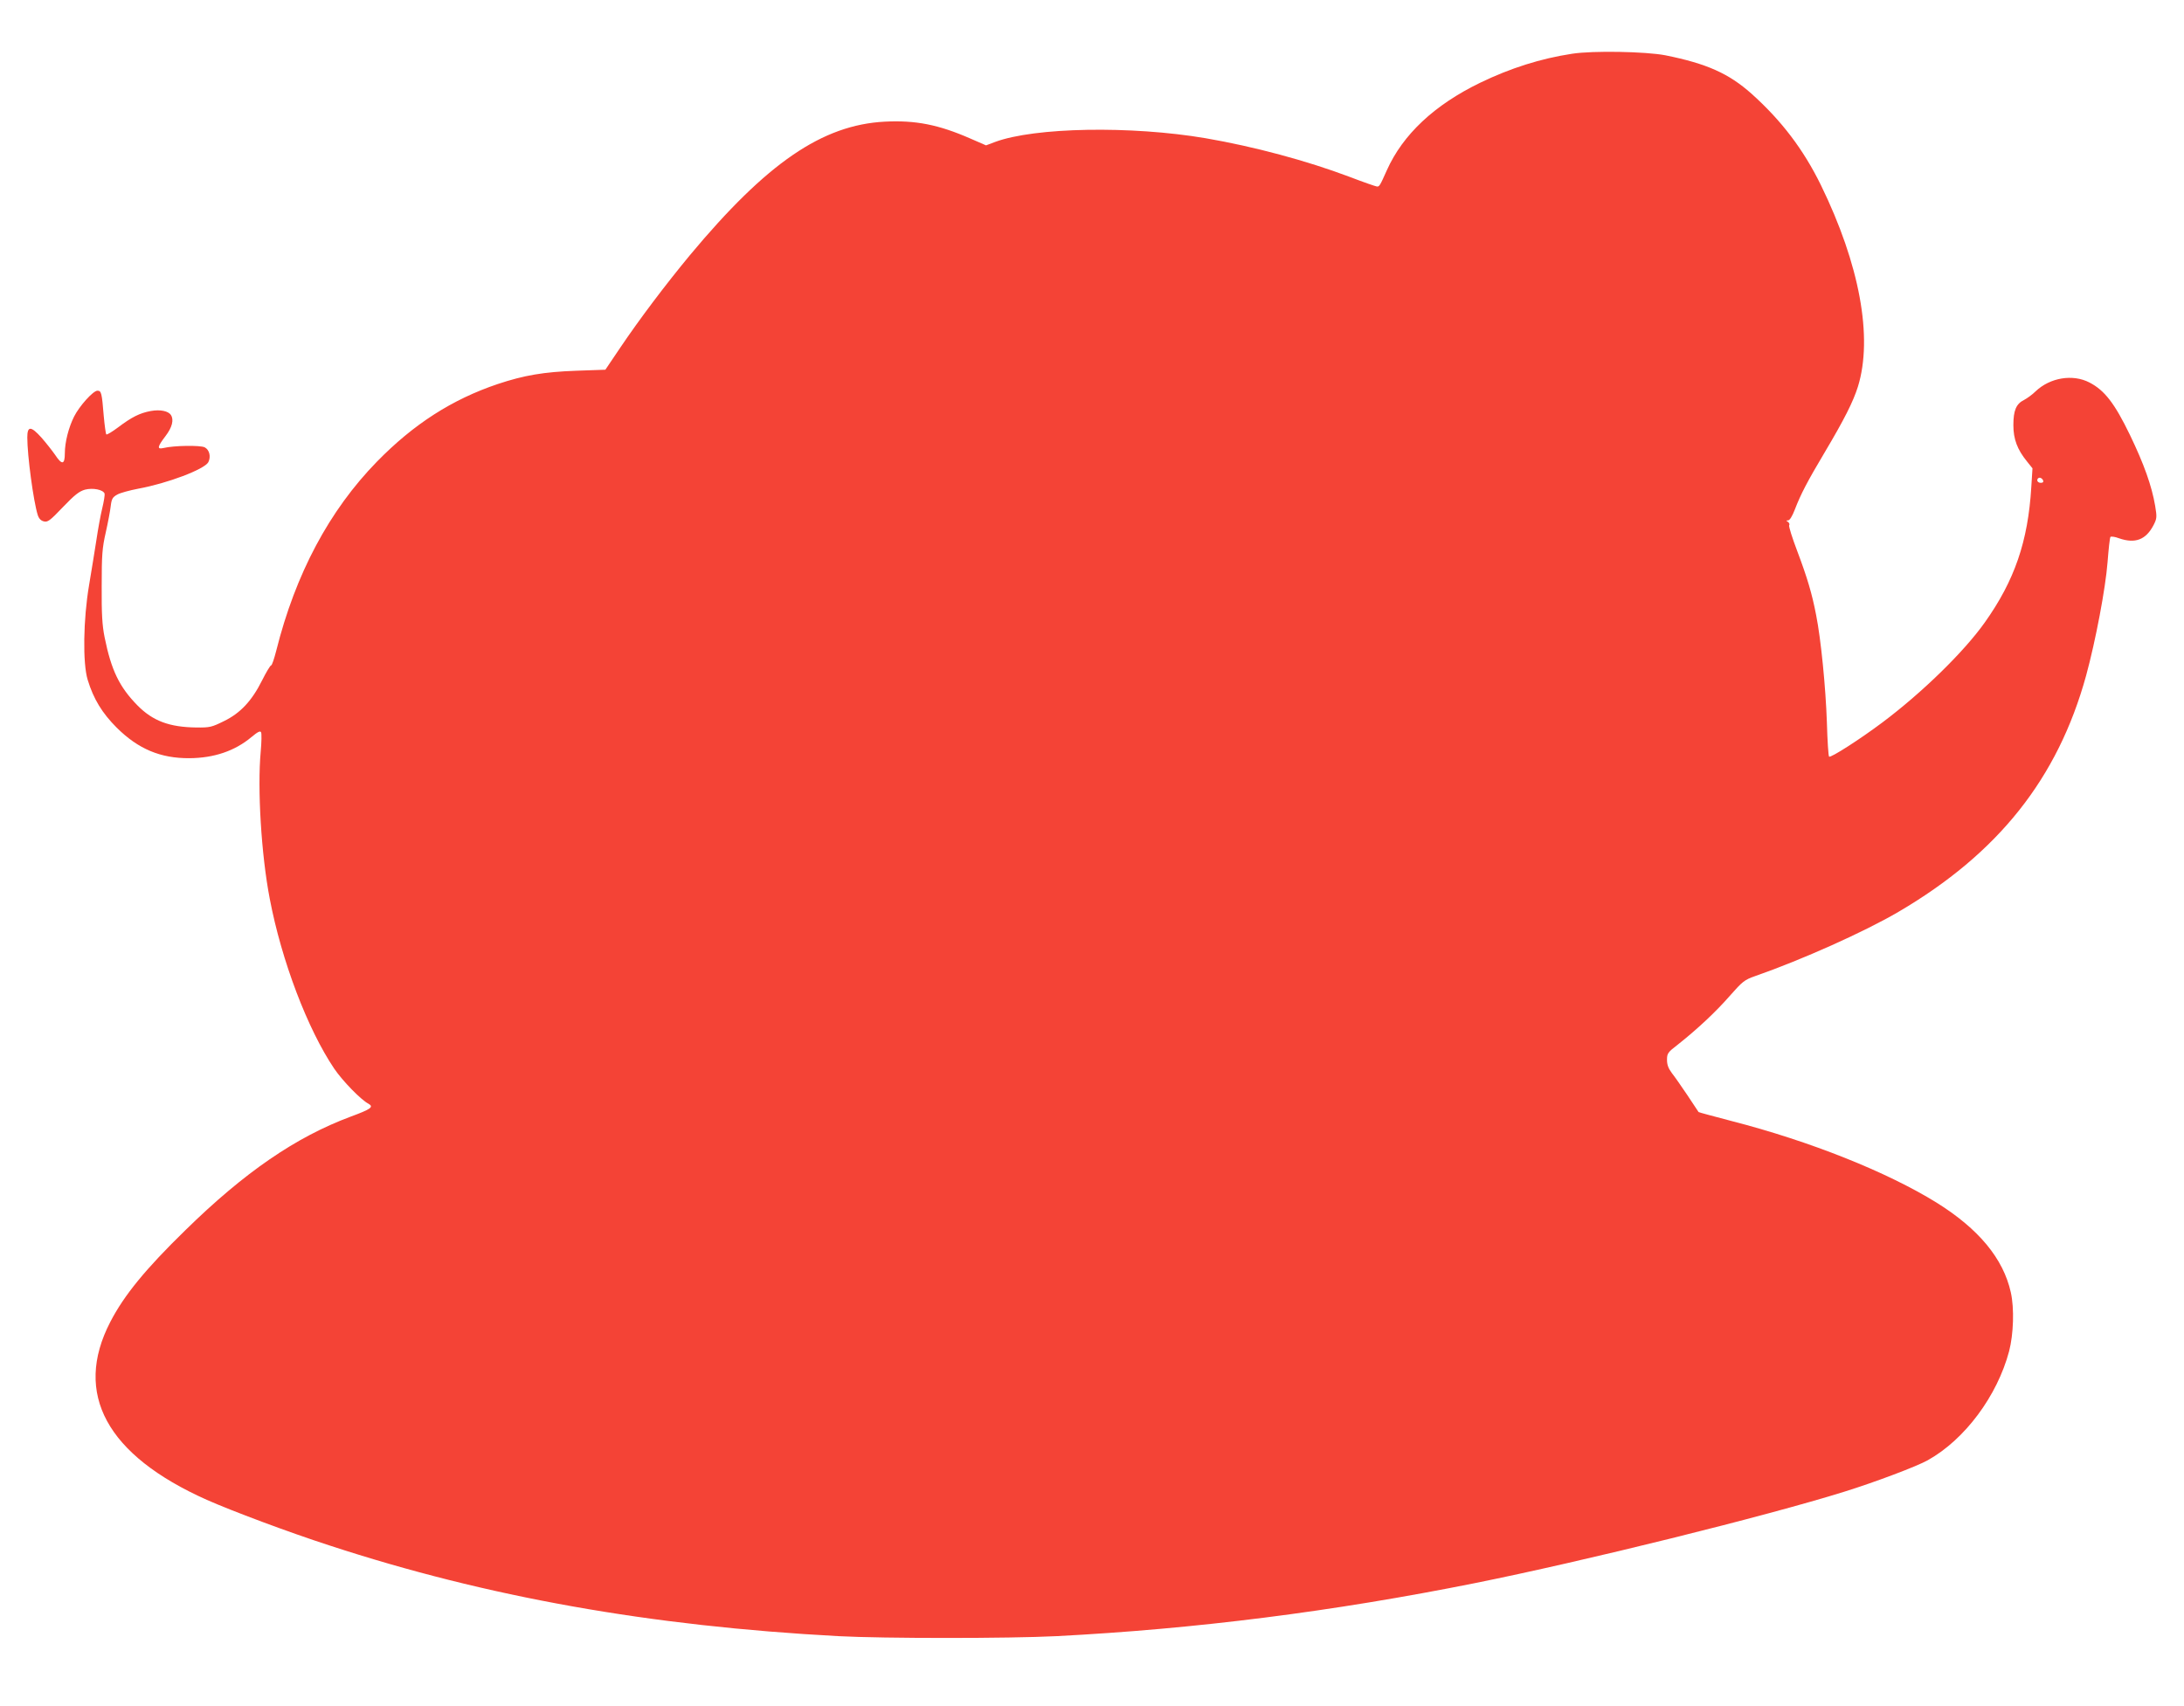 <?xml version="1.0" standalone="no"?>
<!DOCTYPE svg PUBLIC "-//W3C//DTD SVG 20010904//EN"
 "http://www.w3.org/TR/2001/REC-SVG-20010904/DTD/svg10.dtd">
<svg version="1.0" xmlns="http://www.w3.org/2000/svg"
 width="1280pt" height="1000pt" viewBox="0 0 1280 1000"
 preserveAspectRatio="xMidYMid meet">
<g transform="translate(0,1000) scale(0.1,-0.1)"
fill="#f44336" stroke="none">
<path d="M9214 9685 c-184 -28 -361 -84 -539 -170 -268 -130 -453 -303 -547
-513 -41 -92 -44 -97 -59 -95 -8 1 -80 26 -161 57 -249 94 -558 177 -843 226
-437 74 -1001 64 -1233 -22 l-53 -20 -92 40 c-187 82 -322 108 -501 99 -367
-19 -692 -242 -1142 -782 -144 -174 -295 -374 -409 -543 l-87 -129 -171 -6
c-189 -7 -304 -26 -460 -78 -267 -90 -492 -234 -708 -455 -279 -286 -477 -657
-590 -1108 -12 -47 -25 -86 -30 -86 -5 0 -29 -40 -53 -88 -60 -120 -127 -192
-224 -239 -71 -35 -82 -38 -162 -37 -157 2 -254 38 -344 129 -107 109 -154
207 -193 400 -14 70 -18 136 -17 300 0 183 3 223 24 315 13 58 26 127 29 154
5 42 11 52 38 67 17 10 73 25 125 35 169 31 386 113 409 155 16 32 7 72 -21
87 -25 13 -181 11 -242 -4 -39 -9 -36 7 12 70 39 51 50 95 32 123 -15 24 -63
34 -118 24 -65 -12 -111 -35 -192 -96 -35 -26 -66 -45 -69 -41 -3 3 -10 52
-15 108 -11 135 -14 148 -37 148 -25 0 -106 -90 -137 -152 -32 -64 -54 -150
-54 -215 0 -67 -17 -70 -57 -9 -16 23 -52 69 -80 101 -62 69 -83 69 -83 1 0
-107 36 -374 61 -454 7 -22 19 -34 36 -38 22 -6 36 4 112 84 69 72 95 92 129
102 47 12 106 0 115 -23 2 -7 -4 -46 -14 -87 -10 -41 -25 -124 -34 -185 -9
-60 -29 -180 -43 -265 -34 -200 -38 -458 -8 -555 34 -112 85 -195 170 -280
126 -125 256 -180 426 -179 144 1 266 42 364 124 36 30 51 38 56 28 4 -7 3
-58 -2 -113 -20 -218 3 -604 53 -863 69 -363 222 -765 378 -996 49 -72 156
-182 200 -205 34 -19 15 -32 -104 -76 -322 -120 -622 -326 -968 -665 -234
-228 -360 -382 -441 -539 -217 -420 -21 -780 566 -1042 144 -64 480 -190 718
-267 925 -303 1881 -473 2985 -532 261 -14 1001 -14 1275 0 816 42 1622 144
2455 311 642 129 1704 392 2165 536 183 57 426 149 488 184 217 121 407 376
477 639 26 100 31 252 10 345 -44 198 -188 372 -435 526 -291 180 -741 360
-1204 479 -103 27 -189 50 -191 52 -1 2 -30 46 -65 98 -35 52 -76 111 -92 131
-20 27 -28 48 -28 77 0 37 4 44 63 89 115 91 224 193 305 286 75 85 86 94 149
116 275 96 639 259 839 376 585 343 934 782 1100 1384 56 205 114 512 126 666
6 77 13 143 17 148 4 4 27 1 50 -8 95 -33 158 -9 203 78 19 38 20 46 9 112
-20 117 -65 244 -148 416 -89 184 -148 261 -237 307 -98 51 -231 29 -316 -52
-19 -19 -50 -41 -67 -50 -47 -23 -63 -62 -63 -148 0 -82 23 -143 80 -213 l32
-40 -7 -110 c-19 -318 -98 -548 -273 -794 -122 -172 -367 -411 -599 -585 -132
-99 -302 -208 -313 -201 -4 2 -10 93 -13 202 -7 205 -35 488 -63 628 -24 125
-52 219 -110 373 -30 79 -52 148 -48 154 4 5 0 14 -7 19 -12 7 -11 9 1 9 9 0
24 24 39 63 35 91 73 164 176 337 114 192 166 295 194 384 89 288 10 716 -217
1181 -103 210 -231 378 -407 536 -134 119 -262 176 -505 225 -115 22 -423 28
-546 9z m2760 -2500 c4 -10 -1 -15 -14 -15 -11 0 -20 7 -20 15 0 8 6 15 14 15
8 0 16 -7 20 -15z"/>
</g>
</svg>

